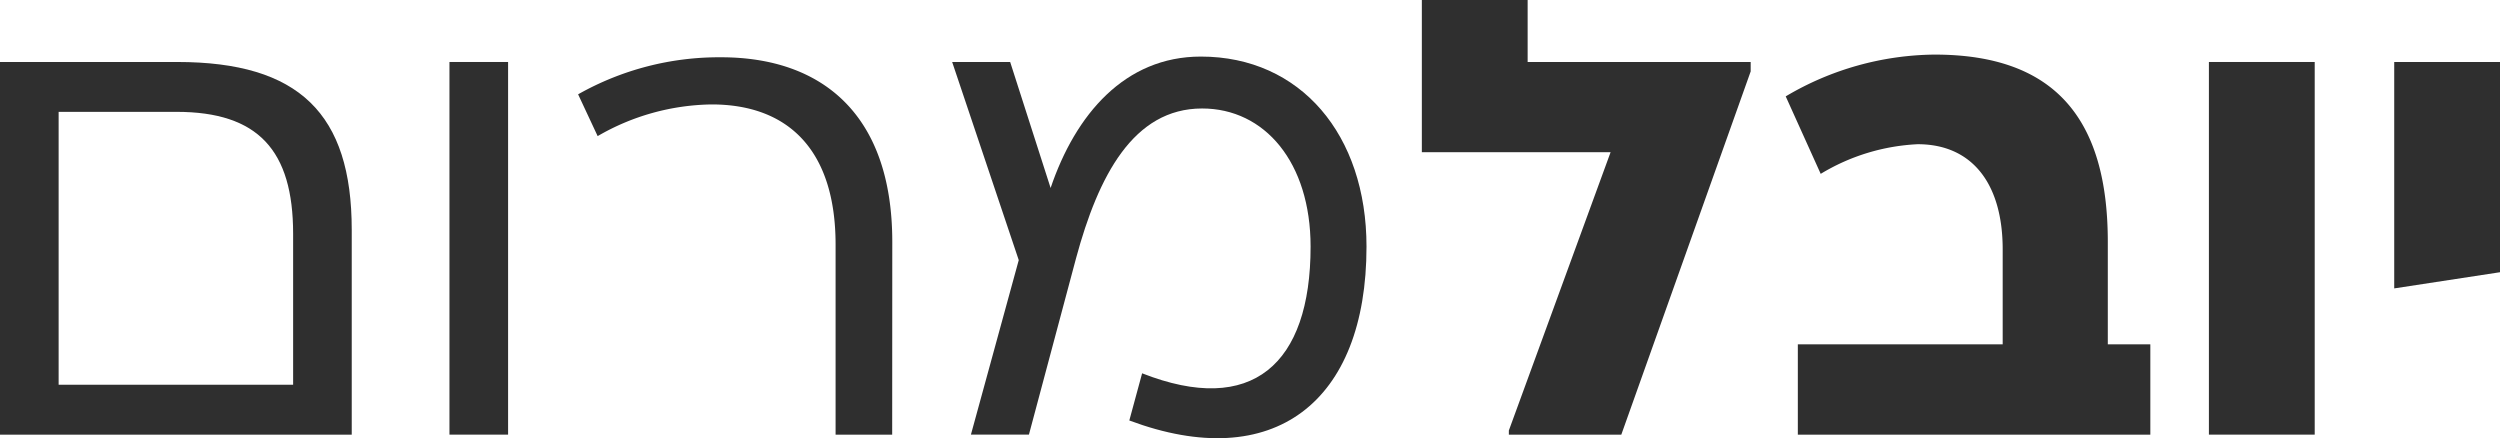 <svg xmlns="http://www.w3.org/2000/svg" width="120.673" height="21.153" viewBox="0 0 120.673 21.153"><g id="&#x5DC;&#x5D5;&#x5D2;&#x5D5;-&#x5D9;&#x5D5;&#x5D1;&#x5DC;-&#x5DE;&#x5E8;&#x5D5;&#x5DD;-&#x5E9;&#x5D7;&#x5D5;&#x5E8;" transform="translate(-18 -30.5)"><path id="Path_1" data-name="Path 1" d="M26.554,39.7c5.887,0,8.424,2.5,8.424,8.1v9.888H18V39.7ZM20.83,55.28H32.149V47.994c0-4.033-1.691-5.887-5.627-5.887H20.83Z" transform="translate(0 -6.208)" fill="#2f2f2f"></path><path id="Path_2" data-name="Path 2" d="M87.53,39.7V57.687H84.7V39.7Z" transform="translate(-45.005 -6.208)" fill="#2f2f2f"></path><path id="Path_3" data-name="Path 3" d="M118.957,57.215h-2.732V48.042c0-4.554-2.277-6.766-5.985-6.766a11.231,11.231,0,0,0-5.5,1.529l-.943-2.017A13.82,13.82,0,0,1,110.7,39c4.814,0,8.262,2.7,8.262,8.912Z" transform="translate(-57.892 -5.735)" fill="#2f2f2f"></path><path id="Path_4" data-name="Path 4" d="M179.3,48.072c0,7.514-4.489,10.994-11.449,8.392l.618-2.277c5.3,2.082,8.132-.423,8.132-6.115,0-4.066-2.212-6.668-5.237-6.668-3.318,0-5.009,3.253-6.082,7.221l-2.277,8.522h-2.8l2.309-8.424L159.3,39.16h2.8l1.952,6.082c1.2-3.545,3.578-6.343,7.253-6.343C176.116,38.9,179.3,42.673,179.3,48.072Z" transform="translate(-95.34 -5.668)" fill="#2f2f2f"></path><path id="Path_5" data-name="Path 5" d="M234.107,33.492h10.766v.455L238.628,51.48H233.2v-.2l4.911-13.433H229V30.5h5.107Z" transform="translate(-142.369)" fill="#2f2f2f"></path><path id="Path_6" data-name="Path 6" d="M298.548,52.586H300.6v4.359H283.585V52.586h9.888V48c0-3.155-1.464-5.074-4.1-5.074a9.923,9.923,0,0,0-4.684,1.431L283,40.617a14.324,14.324,0,0,1,7.188-2.017c5.822,0,8.359,3.123,8.359,9.042v4.944Z" transform="translate(-178.805 -5.465)" fill="#2f2f2f"></path><path id="Path_7" data-name="Path 7" d="M350.907,39.7V57.687H345.8V39.7Z" transform="translate(-221.178 -6.208)" fill="#2f2f2f"></path><path id="Path_8" data-name="Path 8" d="M373.3,39.7h5.107V49.848l-5.107.781Z" transform="translate(-239.733 -6.208)" fill="#2f2f2f"></path></g></svg>